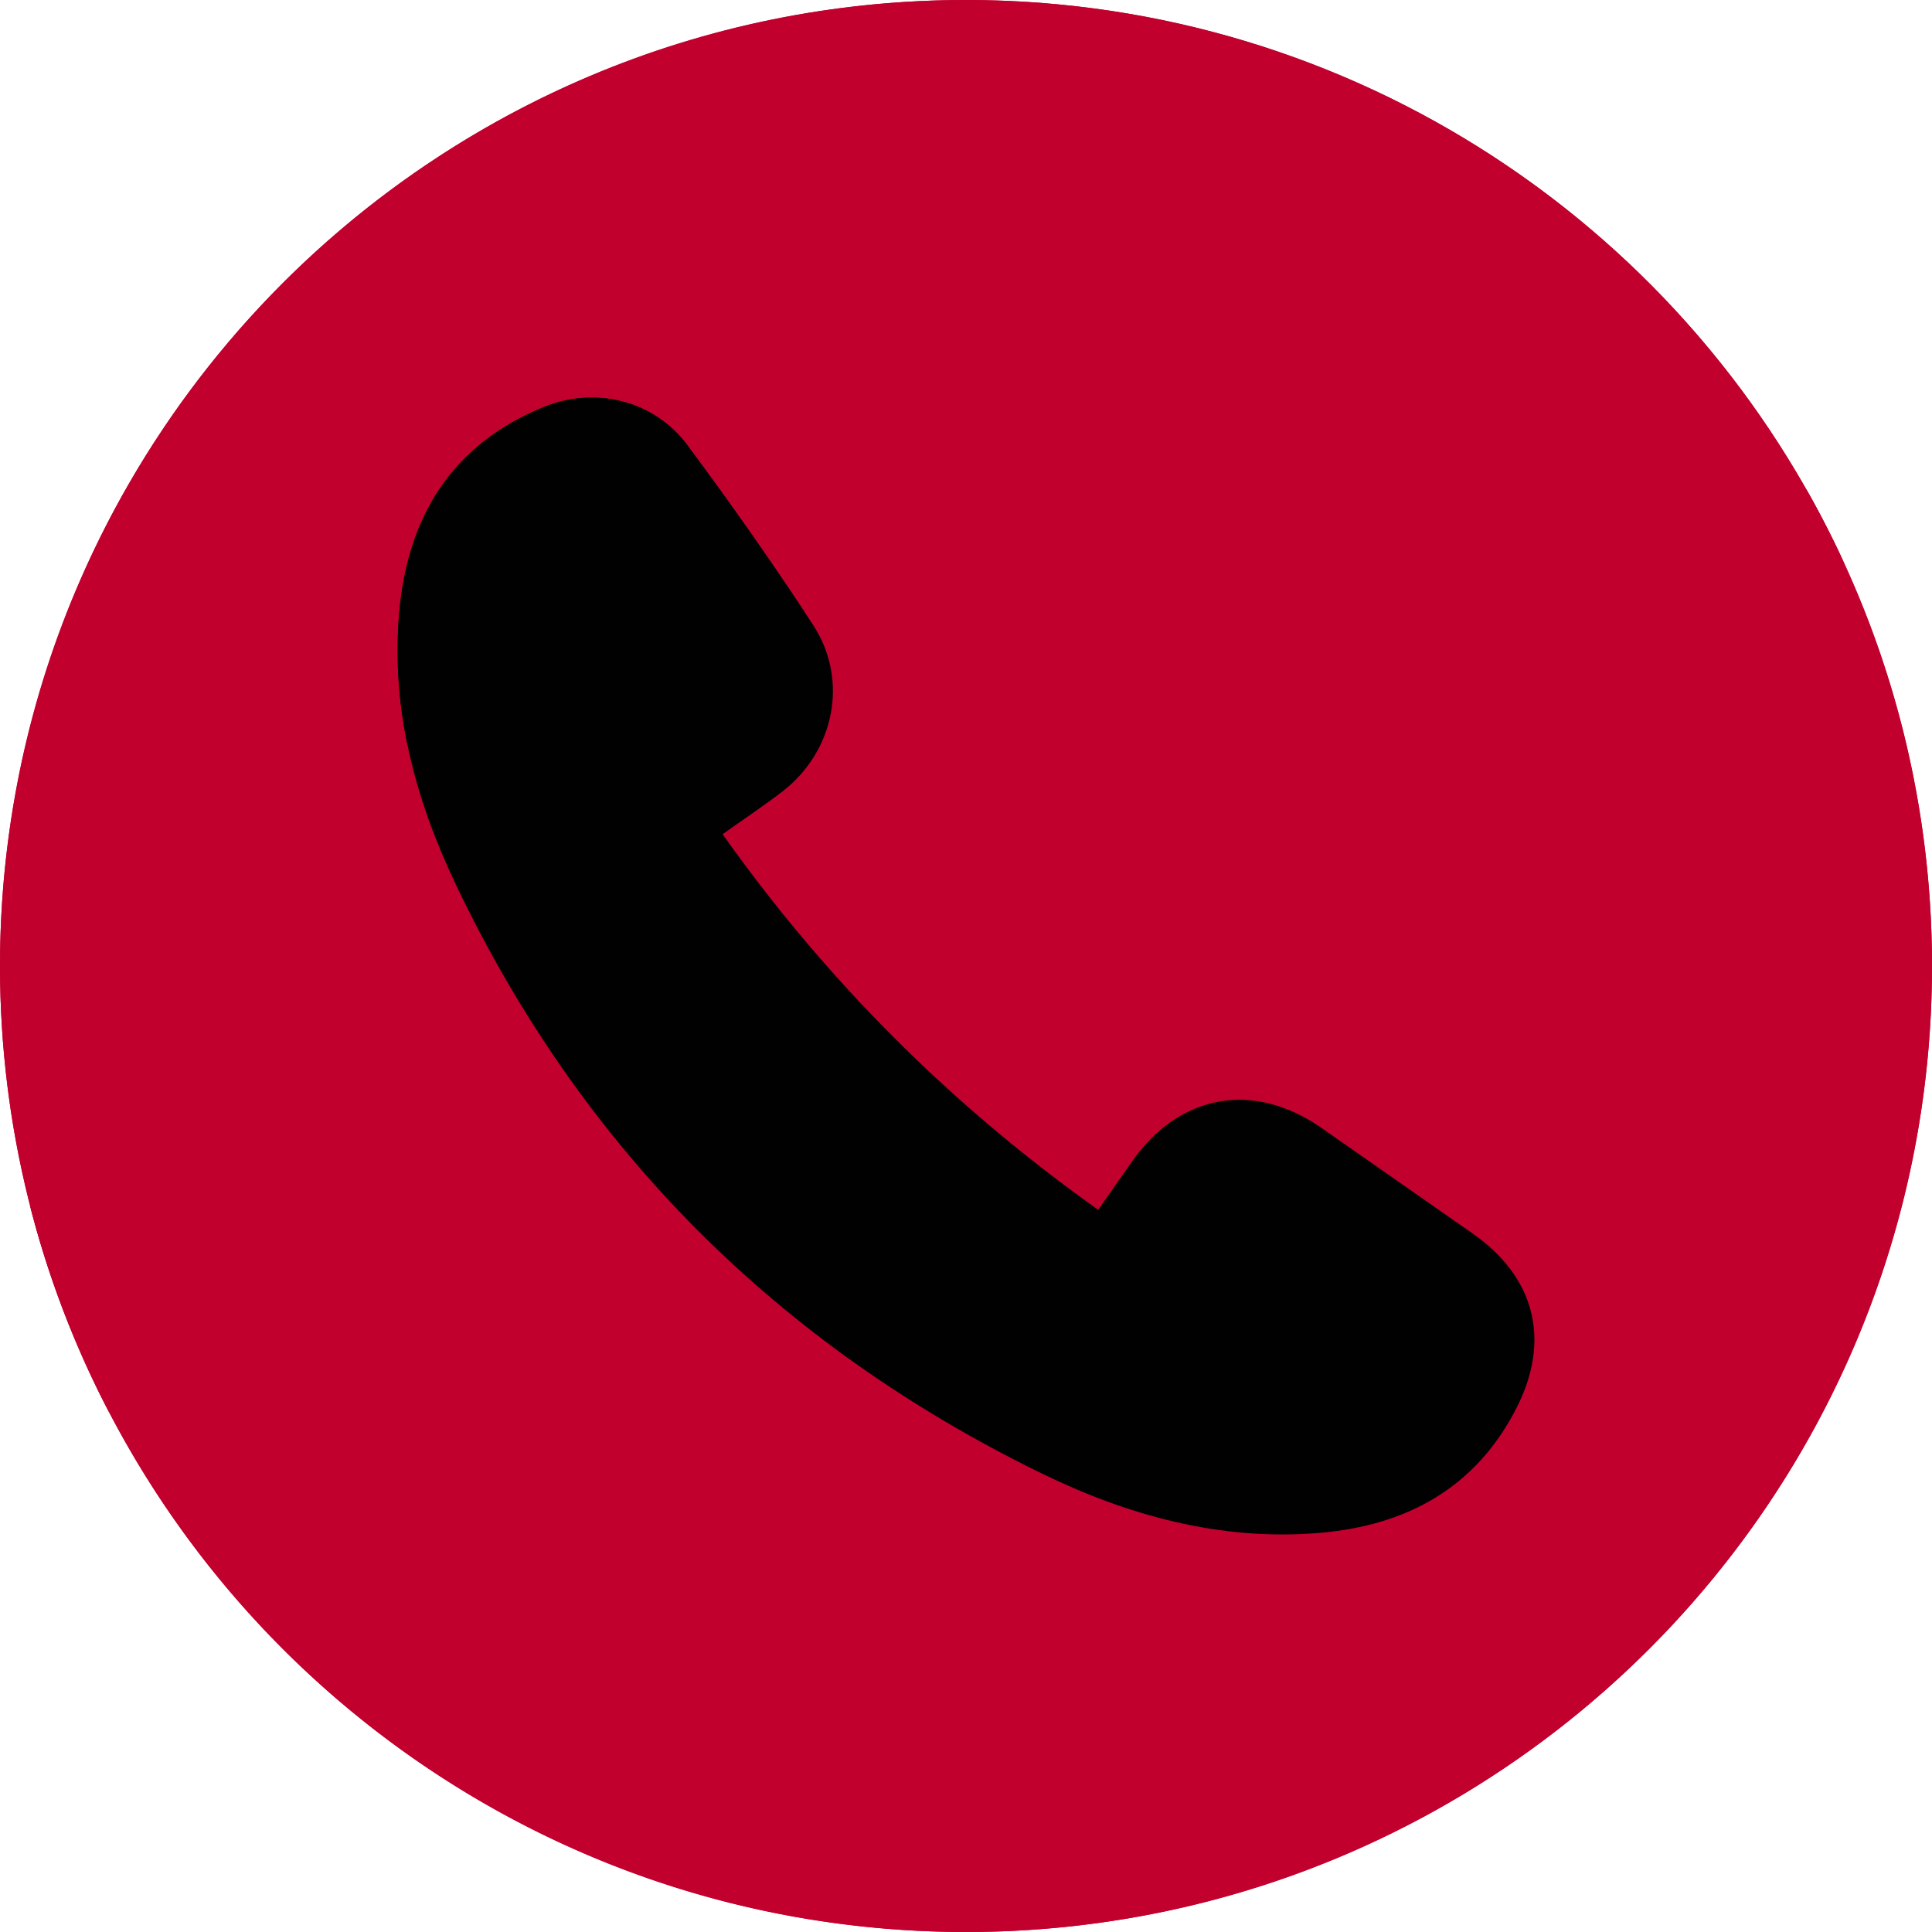 <?xml version="1.0" encoding="UTF-8" standalone="no"?><svg xmlns="http://www.w3.org/2000/svg" xmlns:xlink="http://www.w3.org/1999/xlink" data-name="Layer 1" fill="#000000" height="2728.8" preserveAspectRatio="xMidYMid meet" version="1" viewBox="135.6 135.6 2728.8 2728.8" width="2728.8" zoomAndPan="magnify"><g id="change1_1"><circle cx="1500" cy="1500" fill="#c2002e" r="1364.4"/></g><g id="change2_1"><path d="M2686.59,826.07a1367.16,1367.16,0,0,1,42.21,338c0,753.54-610.86,1364.4-1364.4,1364.4C856,2528.5,412.53,2250.4,177.81,1838,328.21,2428.06,863.14,2864.4,1500,2864.4c753.54,0,1364.4-610.86,1364.4-1364.4C2864.4,1254.88,2799.74,1024.88,2686.59,826.07Z" fill="#c2002e"/></g><g id="change3_1"><path d="M167.42,1564.8c0-753.54,610.86-1364.4,1364.4-1364.4,525.09,0,980.88,296.63,1209,731.45C2525.31,462,2050.78,135.6,1500,135.6,746.46,135.6,135.6,746.46,135.6,1500c0,228.45,56.16,443.78,155.4,632.95C211.67,1960,167.42,1767.56,167.42,1564.8Z" fill="#c2002e"/></g><g id="change3_2"><path d="M1849.59,540.64c42.59,151.5-476.43,409-547.73,444.37-66.12,32.81-594.94,295.16-691.41,167.12-78.52-104.2,128.46-468.12,441.94-629C1379.64,355.23,1813.79,413.3,1849.59,540.64Z" fill="#c2002e"/></g><g id="change4_1"><path d="M1156.21,1313.85c146.71,207.07,322.69,382.78,530.45,530.49,16.84-24,32.57-46.55,48.4-69,66.89-94.9,171.33-113.27,266.69-46.83q107,74.54,213.8,149.28c87.86,61.47,110.88,150.17,62.28,245.9-57.7,113.65-155.51,166.6-278.52,177-140,11.82-271.39-24.68-395.12-85.3-370.22-181.36-647-457.63-824.7-830.28-57.38-120.28-91.59-247.59-80.12-382.78,11.57-136.27,74.11-238.87,204.75-292,72.53-29.48,155.62-8.88,202.27,54,61.59,83,121.2,167.66,177.75,254.17,50.71,77.56,30,178.52-43.74,235.24C1213.76,1274.23,1185.7,1292.88,1156.21,1313.85Z" fill="#010101"/></g><g id="change5_1"><path d="M1271.83,999.76c-52.87-80-108.3-158.44-165.44-235.44-46.65-62.86-129.74-83.46-202.27-54-130.64,53.1-193.18,155.7-204.75,292-5.37,63.29-.72,124.85,11.62,184.77C875.62,1185.85,1169,1049.68,1271.83,999.76Z" fill="#010101"/></g></svg>